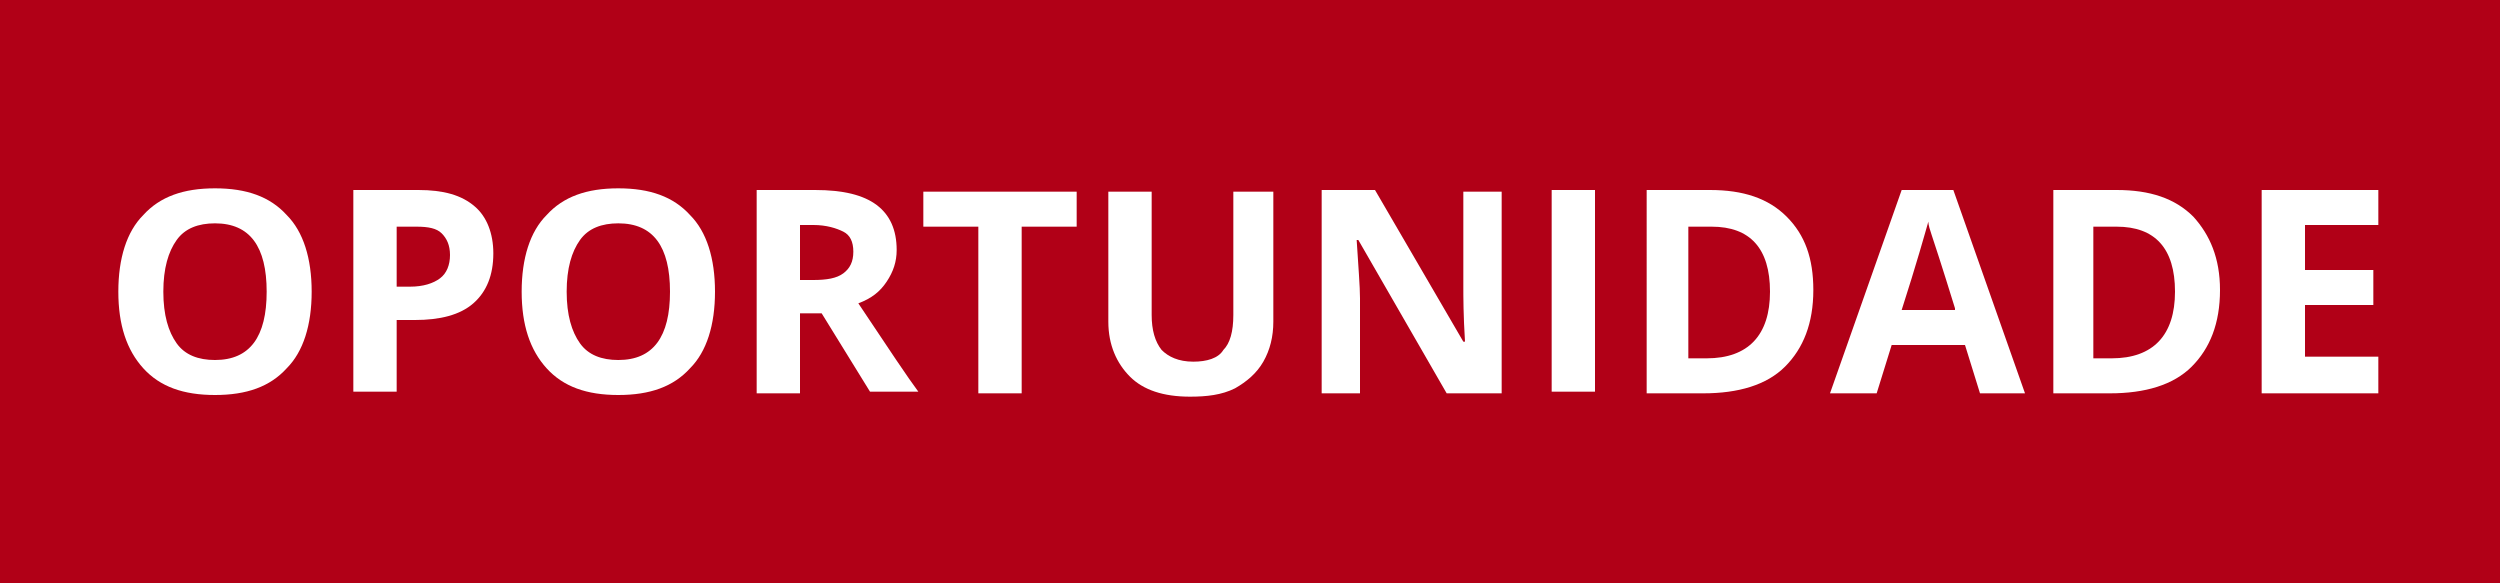<?xml version="1.0" encoding="utf-8"?>
<!-- Generator: Adobe Illustrator 14.0.0, SVG Export Plug-In  -->
<!DOCTYPE svg PUBLIC "-//W3C//DTD SVG 1.1//EN" "http://www.w3.org/Graphics/SVG/1.1/DTD/svg11.dtd">
<svg version="1.1"
	 xmlns="http://www.w3.org/2000/svg" xmlns:xlink="http://www.w3.org/1999/xlink" xmlns:a="http://ns.adobe.com/AdobeSVGViewerExtensions/3.0/"
	 x="0px" y="0px" width="150px" height="35px" viewBox="1.1 1 150 35" enable-background="new 1.1 1 150 35" xml:space="preserve">
<defs>
</defs>
<rect fill="#B10017" width="152" height="37"/>
<path fill="#FFFFFF" d="M19.8,18.5c0,2-0.5,3.6-1.5,4.6c-1,1.1-2.4,1.6-4.3,1.6s-3.3-0.5-4.3-1.6c-1-1.1-1.5-2.6-1.5-4.6
	c0-2,0.5-3.6,1.5-4.6c1-1.1,2.4-1.6,4.3-1.6c1.9,0,3.3,0.5,4.3,1.6C19.3,14.9,19.8,16.5,19.8,18.5z M10.9,18.5
	c0,1.4,0.3,2.4,0.8,3.1c0.5,0.7,1.3,1,2.3,1c2.1,0,3.1-1.4,3.1-4.1c0-2.7-1-4.1-3.1-4.1c-1,0-1.8,0.3-2.3,1
	C11.2,16.1,10.9,17.1,10.9,18.5z"/>
<path fill="#FFFFFF" d="M30.7,16.2c0,1.3-0.4,2.3-1.2,3c-0.8,0.7-2,1-3.5,1h-1.1v4.3h-2.6V12.4h3.9c1.5,0,2.6,0.3,3.4,1
	C30.3,14,30.7,15,30.7,16.2z M24.9,18.2h0.8c0.8,0,1.4-0.2,1.8-0.5s0.6-0.8,0.6-1.4c0-0.6-0.2-1-0.5-1.3c-0.3-0.3-0.8-0.4-1.5-0.4
	h-1.2V18.2z"/>
<path fill="#FFFFFF" d="M44,18.5c0,2-0.5,3.6-1.5,4.6c-1,1.1-2.4,1.6-4.3,1.6s-3.3-0.5-4.3-1.6c-1-1.1-1.5-2.6-1.5-4.6
	c0-2,0.5-3.6,1.5-4.6c1-1.1,2.4-1.6,4.3-1.6c1.9,0,3.3,0.5,4.3,1.6C43.5,14.9,44,16.5,44,18.5z M35.1,18.5c0,1.4,0.3,2.4,0.8,3.1
	c0.5,0.7,1.3,1,2.3,1c2.1,0,3.1-1.4,3.1-4.1c0-2.7-1-4.1-3.1-4.1c-1,0-1.8,0.3-2.3,1C35.4,16.1,35.1,17.1,35.1,18.5z"/>
<path fill="#FFFFFF" d="M49.1,19.9v4.7h-2.6V12.4H50c1.7,0,2.9,0.3,3.7,0.9c0.8,0.6,1.2,1.5,1.2,2.7c0,0.7-0.2,1.3-0.6,1.9
	c-0.4,0.6-0.9,1-1.7,1.3c1.8,2.7,3,4.5,3.6,5.3h-2.9l-2.9-4.7H49.1z M49.1,17.8h0.8c0.8,0,1.4-0.1,1.8-0.4c0.4-0.3,0.6-0.7,0.6-1.3
	c0-0.6-0.2-1-0.6-1.2c-0.4-0.2-1-0.4-1.8-0.4h-0.8V17.8z"/>
<path fill="#FFFFFF" d="M62.4,24.6h-2.6v-10h-3.3v-2.1h9.2v2.1h-3.3V24.6z"/>
<path fill="#FFFFFF" d="M77.5,12.4v7.9c0,0.9-0.2,1.7-0.6,2.4c-0.4,0.7-1,1.2-1.7,1.6c-0.8,0.4-1.7,0.5-2.7,0.5
	c-1.6,0-2.8-0.4-3.6-1.2s-1.3-1.9-1.3-3.3v-7.8h2.6v7.4c0,0.9,0.2,1.6,0.6,2.1c0.4,0.4,1,0.7,1.9,0.7c0.8,0,1.5-0.2,1.8-0.7
	c0.4-0.4,0.6-1.1,0.6-2.1v-7.4H77.5z"/>
<path fill="#FFFFFF" d="M91.2,24.6h-3.3l-5.3-9.2h-0.1c0.1,1.6,0.2,2.8,0.2,3.5v5.7h-2.3V12.4h3.2l5.3,9.1H89
	c-0.1-1.6-0.1-2.7-0.1-3.3v-5.7h2.3V24.6z"/>
<path fill="#FFFFFF" d="M94.2,24.6V12.4h2.6v12.1H94.2z"/>
<path fill="#FFFFFF" d="M109.9,18.4c0,2-0.6,3.5-1.7,4.6s-2.8,1.6-4.9,1.6h-3.4V12.4h3.8c2,0,3.5,0.5,4.6,1.6
	C109.4,15.1,109.9,16.5,109.9,18.4z M107.3,18.5c0-2.6-1.2-3.9-3.5-3.9h-1.4v7.9h1.1C106,22.5,107.3,21.1,107.3,18.5z"/>
<path fill="#FFFFFF" d="M119.9,24.6l-0.9-2.9h-4.4l-0.9,2.9h-2.8l4.3-12.2h3.1l4.3,12.2H119.9z M118.4,19.5
	c-0.8-2.6-1.3-4.1-1.4-4.4c-0.1-0.3-0.2-0.6-0.2-0.8c-0.2,0.7-0.7,2.5-1.6,5.3H118.4z"/>
<path fill="#FFFFFF" d="M134.3,18.4c0,2-0.6,3.5-1.7,4.6s-2.8,1.6-4.9,1.6h-3.4V12.4h3.8c2,0,3.5,0.5,4.6,1.6
	C133.7,15.1,134.3,16.5,134.3,18.4z M131.6,18.5c0-2.6-1.2-3.9-3.5-3.9h-1.4v7.9h1.1C130.3,22.5,131.6,21.1,131.6,18.5z"/>
<path fill="#FFFFFF" d="M143.8,24.6h-7V12.4h7v2.1h-4.4v2.7h4.1v2.1h-4.1v3.1h4.4V24.6z"/>
</svg>
